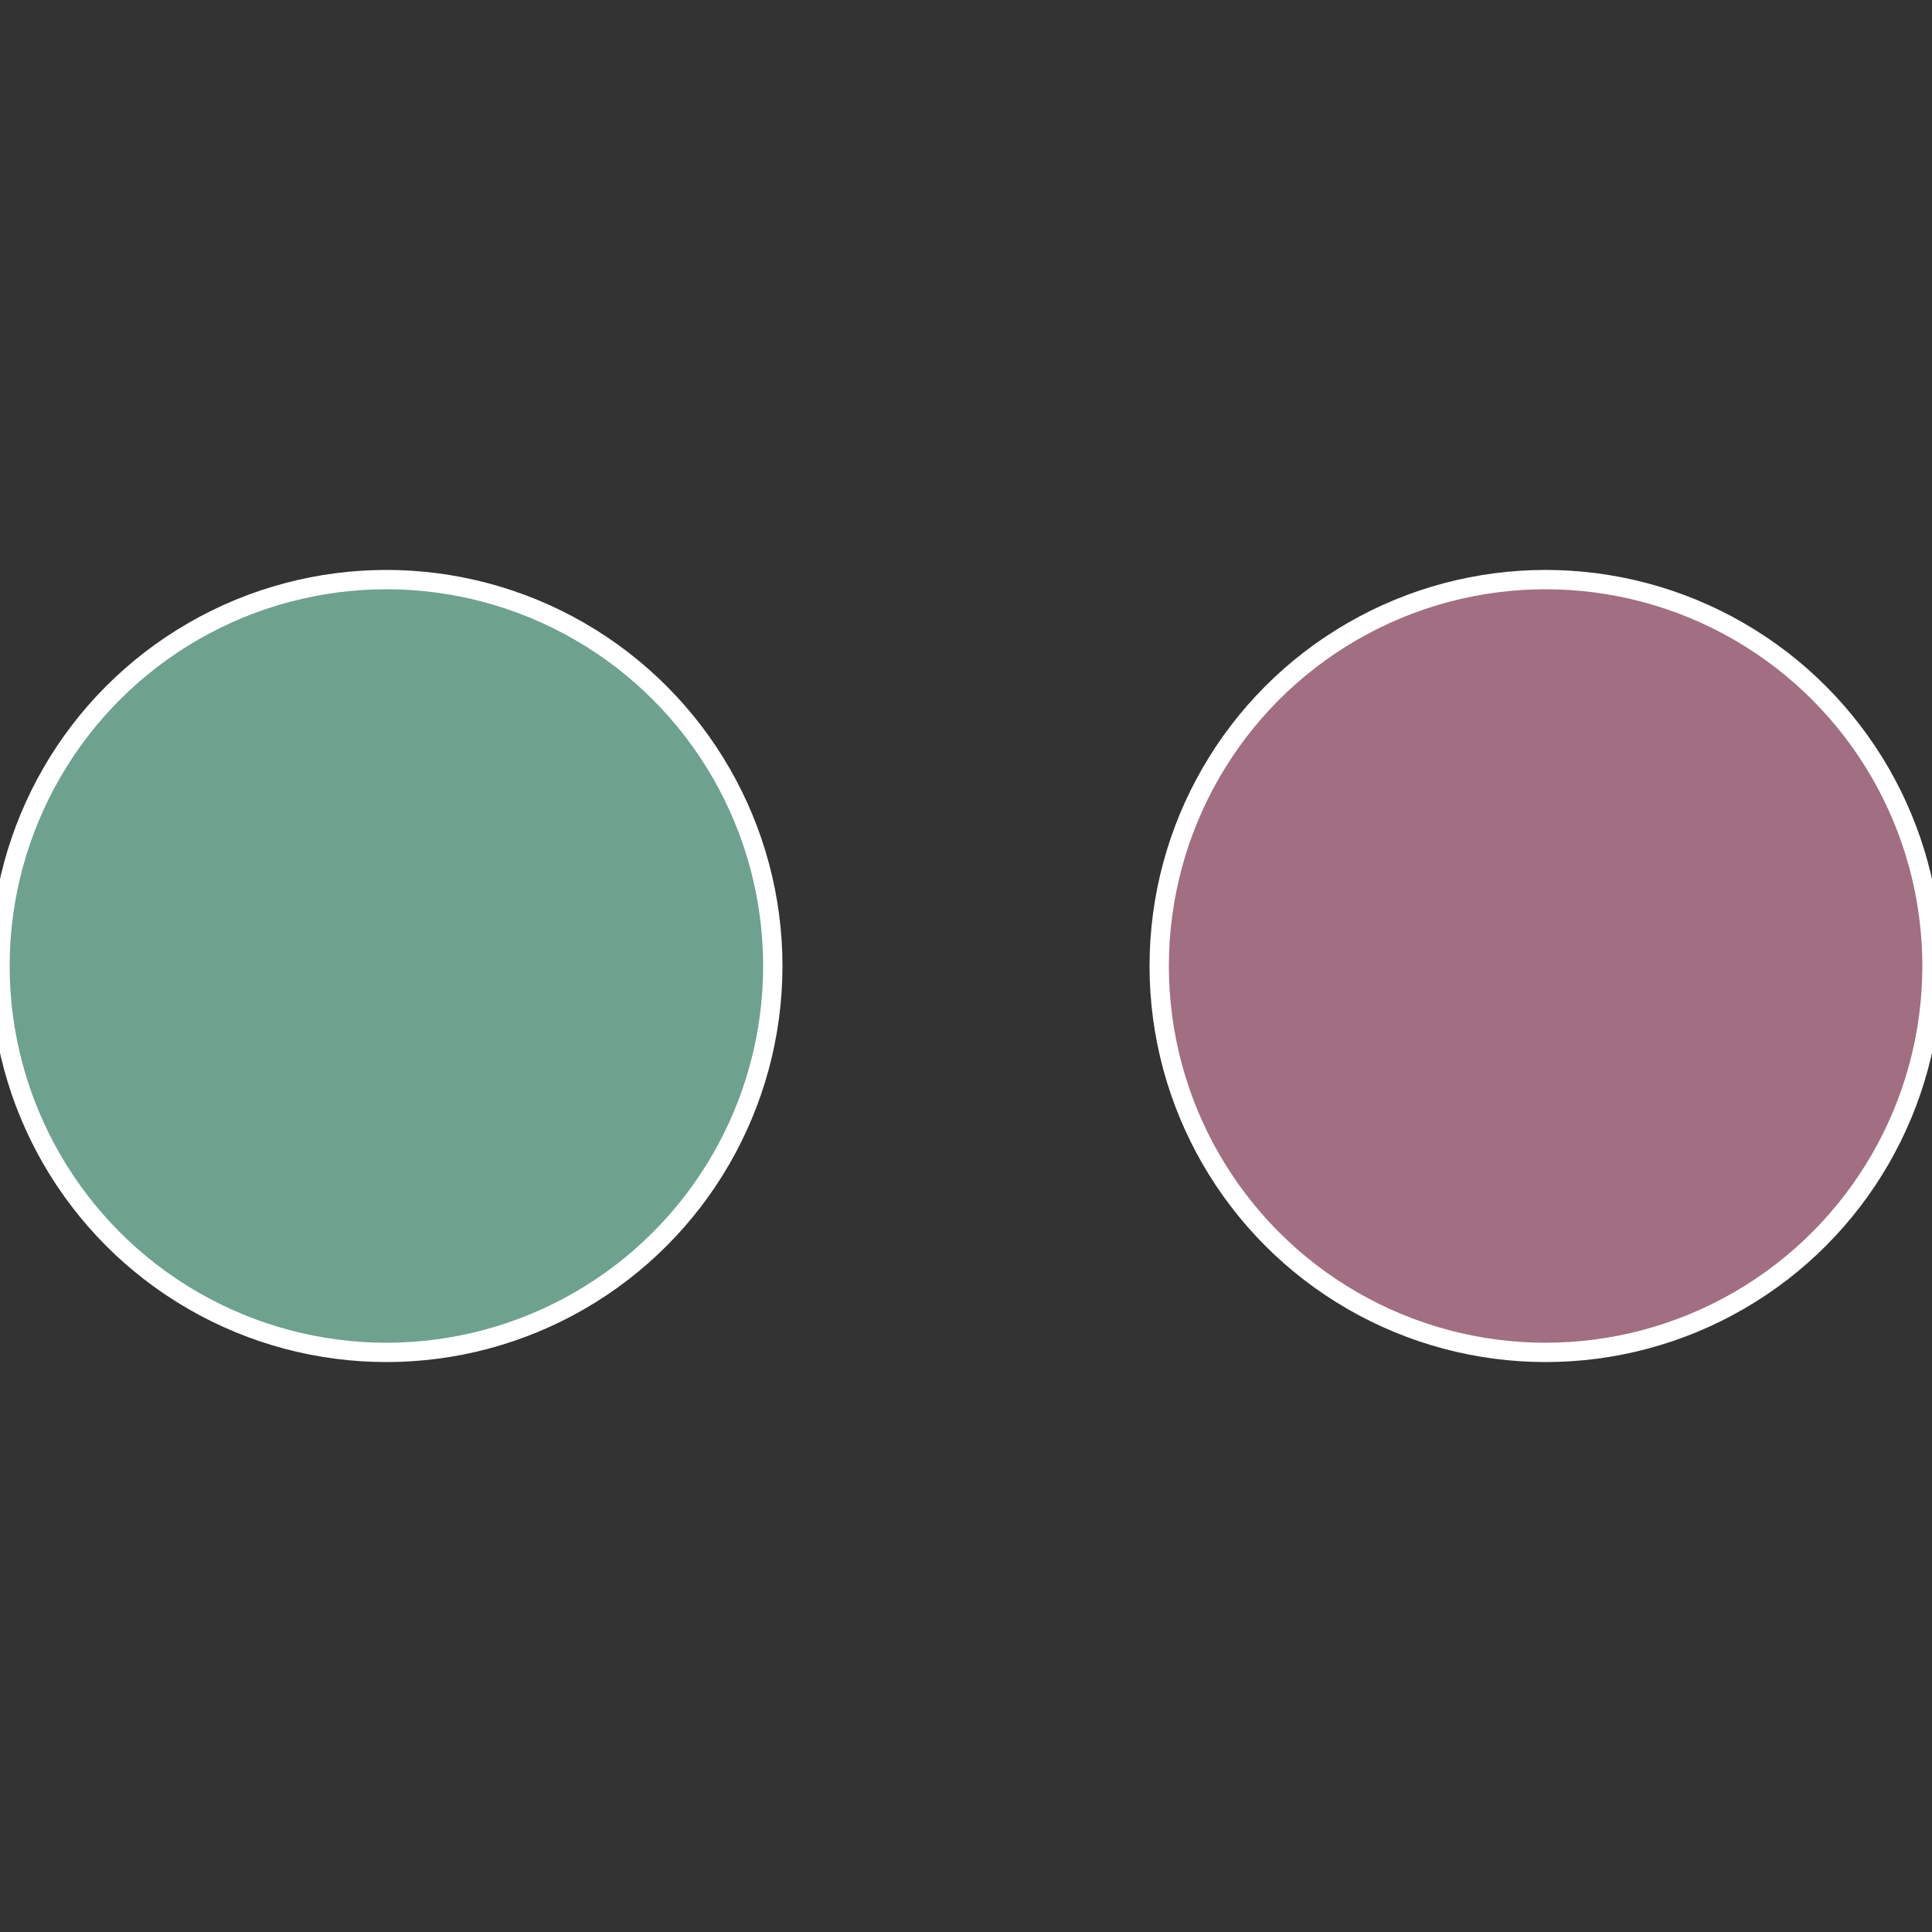 <?xml version="1.0" standalone="no"?>
<svg width="500" height="500" viewBox="-1 -1 2 2" xmlns="http://www.w3.org/2000/svg">
 
                <rect x="-1" y="-1" width="2" height="2" fill="#333333" stroke="none"/>
 
                <circle cx="0.6" cy="0" r="0.4" fill="#a16f81" stroke="#fff" stroke-width="1%" />
             
                <circle cx="-0.6" cy="7.3478807948841E-17" r="0.4" fill="#6fa18f" stroke="#fff" stroke-width="1%" />
            </svg>
